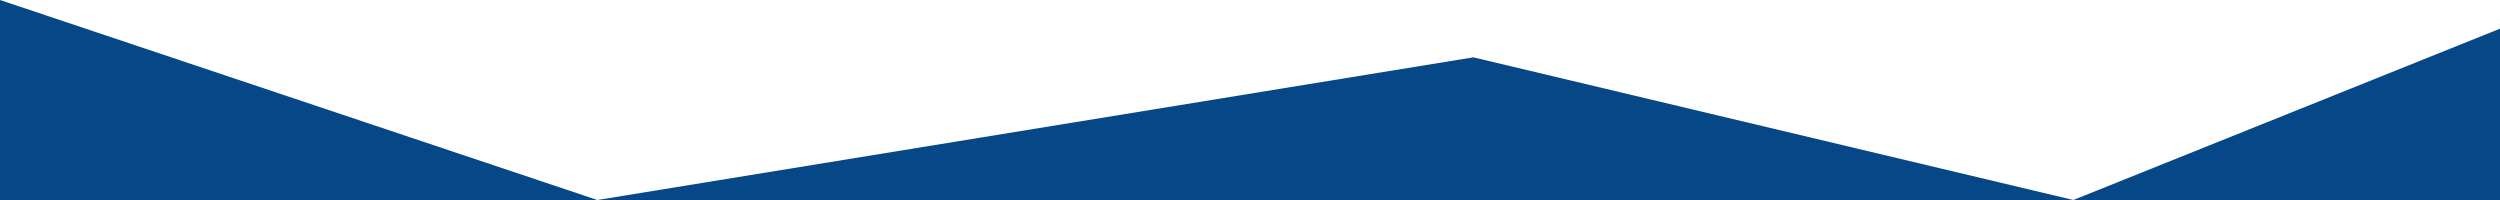 <svg enable-background="new 0 0 375 30" viewBox="0 0 375 30" xmlns="http://www.w3.org/2000/svg" preserveAspectRatio="none"><path d="m0 0 89.6 30 131.4-21.4 90 21.4 64-25.7v25.7h-64-221.4-89.6z" fill="#064787"/></svg>
